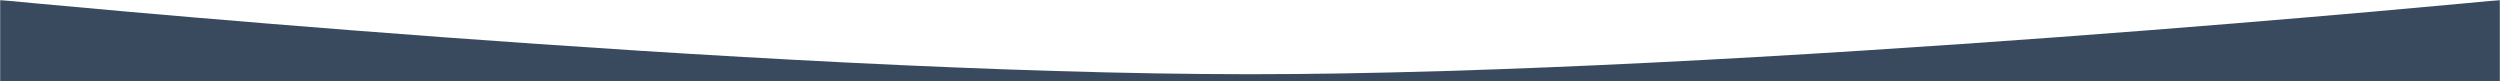<?xml version="1.0" encoding="UTF-8"?> <svg xmlns="http://www.w3.org/2000/svg" width="1600" height="52" viewBox="0 0 1600 52" fill="none"> <g clip-path="url(#clip0_34_134)"> <mask id="mask0_34_134" style="mask-type:luminance" maskUnits="userSpaceOnUse" x="0" y="0" width="1600" height="52"> <path d="M1600 0H0V52H1600V0Z" fill="white"></path> </mask> <g mask="url(#mask0_34_134)"> <path d="M0 0C0 0 487.03 47.5 800 47.5C1112.97 47.5 1600 0 1600 0V52H0V0Z" fill="#394A5F"></path> </g> </g> <defs> <clipPath id="clip0_34_134"> <rect width="1600" height="52" fill="white"></rect> </clipPath> </defs> </svg> 